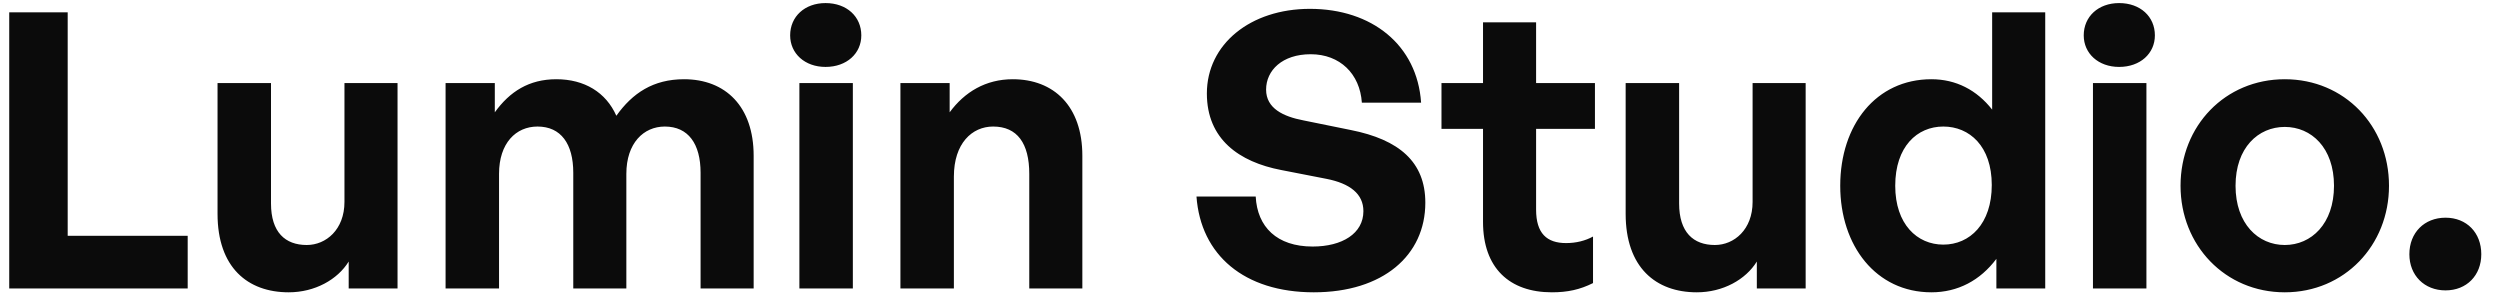 <svg width="130" height="16" viewBox="0 0 130 16" fill="none" xmlns="http://www.w3.org/2000/svg">
<path d="M9.76 15H0.48V0.64H3.52V12.26H9.76V15ZM17.912 10.5V4.32H20.672V15H18.132V13.6C17.552 14.54 16.372 15.2 15.012 15.2C12.872 15.2 11.312 13.9 11.312 11.12V4.32H14.092V10.58C14.092 12.08 14.832 12.74 15.952 12.74C16.952 12.74 17.912 11.94 17.912 10.5ZM25.95 15H23.17V4.32H25.73V5.84C26.51 4.76 27.51 4.12 28.93 4.12C30.39 4.12 31.51 4.8 32.05 6.02C32.89 4.84 33.97 4.12 35.57 4.12C37.73 4.12 39.19 5.54 39.19 8.1V15H36.43V8.98C36.43 7.48 35.79 6.58 34.57 6.58C33.47 6.58 32.57 7.44 32.57 9.04V15H29.81V8.98C29.81 7.48 29.17 6.58 27.95 6.58C26.83 6.58 25.95 7.44 25.95 9.04V15ZM44.788 1.84C44.788 2.78 44.028 3.48 42.928 3.48C41.848 3.48 41.088 2.78 41.088 1.84C41.088 0.86 41.848 0.16 42.928 0.16C44.028 0.16 44.788 0.86 44.788 1.84ZM44.348 15H41.568V4.32H44.348V15ZM49.602 9.18V15H46.822V4.32H49.382V5.84C50.162 4.78 51.262 4.12 52.662 4.12C54.802 4.12 56.282 5.52 56.282 8.1V15H53.522V9.04C53.522 7.46 52.902 6.58 51.642 6.58C50.542 6.58 49.602 7.46 49.602 9.18ZM74.117 10.54C74.117 13.28 71.917 15.2 68.317 15.2C64.697 15.2 62.437 13.26 62.217 10.22H65.297C65.377 11.8 66.397 12.82 68.257 12.82C69.797 12.82 70.897 12.14 70.897 10.98C70.897 10.08 70.197 9.54 68.977 9.3L66.617 8.84C64.437 8.42 62.757 7.24 62.757 4.86C62.757 2.3 65.017 0.46 68.117 0.46C71.337 0.46 73.697 2.34 73.897 5.34H70.817C70.717 3.84 69.677 2.82 68.157 2.82C66.677 2.82 65.837 3.66 65.837 4.66C65.837 5.64 66.737 6.06 67.777 6.26L70.237 6.76C72.757 7.26 74.117 8.42 74.117 10.54ZM82.837 12.3V14.72C82.157 15.06 81.517 15.2 80.697 15.2C78.497 15.2 77.117 13.94 77.117 11.54V6.7H74.957V4.32H77.117V1.16H79.877V4.32H82.937V6.7H79.877V10.9C79.877 12.14 80.437 12.64 81.437 12.64C81.957 12.64 82.437 12.52 82.837 12.3ZM91.135 10.5V4.32H93.894V15H91.355V13.6C90.775 14.54 89.594 15.2 88.234 15.2C86.094 15.2 84.534 13.9 84.534 11.12V4.32H87.314V10.58C87.314 12.08 88.055 12.74 89.174 12.74C90.174 12.74 91.135 11.94 91.135 10.5ZM95.692 9.66C95.692 6.5 97.552 4.12 100.432 4.12C101.712 4.12 102.792 4.68 103.592 5.7V0.64H106.352V15H103.812V13.46C102.972 14.58 101.812 15.2 100.432 15.2C97.552 15.2 95.692 12.78 95.692 9.66ZM98.552 9.66C98.552 11.66 99.692 12.72 101.052 12.72C102.432 12.72 103.572 11.64 103.572 9.62C103.572 7.6 102.412 6.58 101.052 6.58C99.692 6.58 98.552 7.62 98.552 9.66ZM112.054 1.84C112.054 2.78 111.294 3.48 110.194 3.48C109.114 3.48 108.354 2.78 108.354 1.84C108.354 0.86 109.114 0.16 110.194 0.16C111.294 0.16 112.054 0.86 112.054 1.84ZM111.614 15H108.834V4.32H111.614V15ZM118.808 15.2C115.708 15.2 113.388 12.76 113.388 9.66C113.388 6.54 115.708 4.12 118.808 4.12C121.908 4.12 124.228 6.54 124.228 9.66C124.228 12.76 121.908 15.2 118.808 15.2ZM118.808 12.74C120.188 12.74 121.368 11.64 121.368 9.66C121.368 7.68 120.188 6.6 118.808 6.6C117.428 6.6 116.248 7.68 116.248 9.66C116.248 11.64 117.428 12.74 118.808 12.74ZM129.027 13.22C129.027 14.32 128.267 15.1 127.167 15.1C126.067 15.1 125.287 14.32 125.287 13.22C125.287 12.1 126.067 11.32 127.167 11.32C128.267 11.32 129.027 12.1 129.027 13.22Z" fill="#0B0B0B"/>
</svg>
